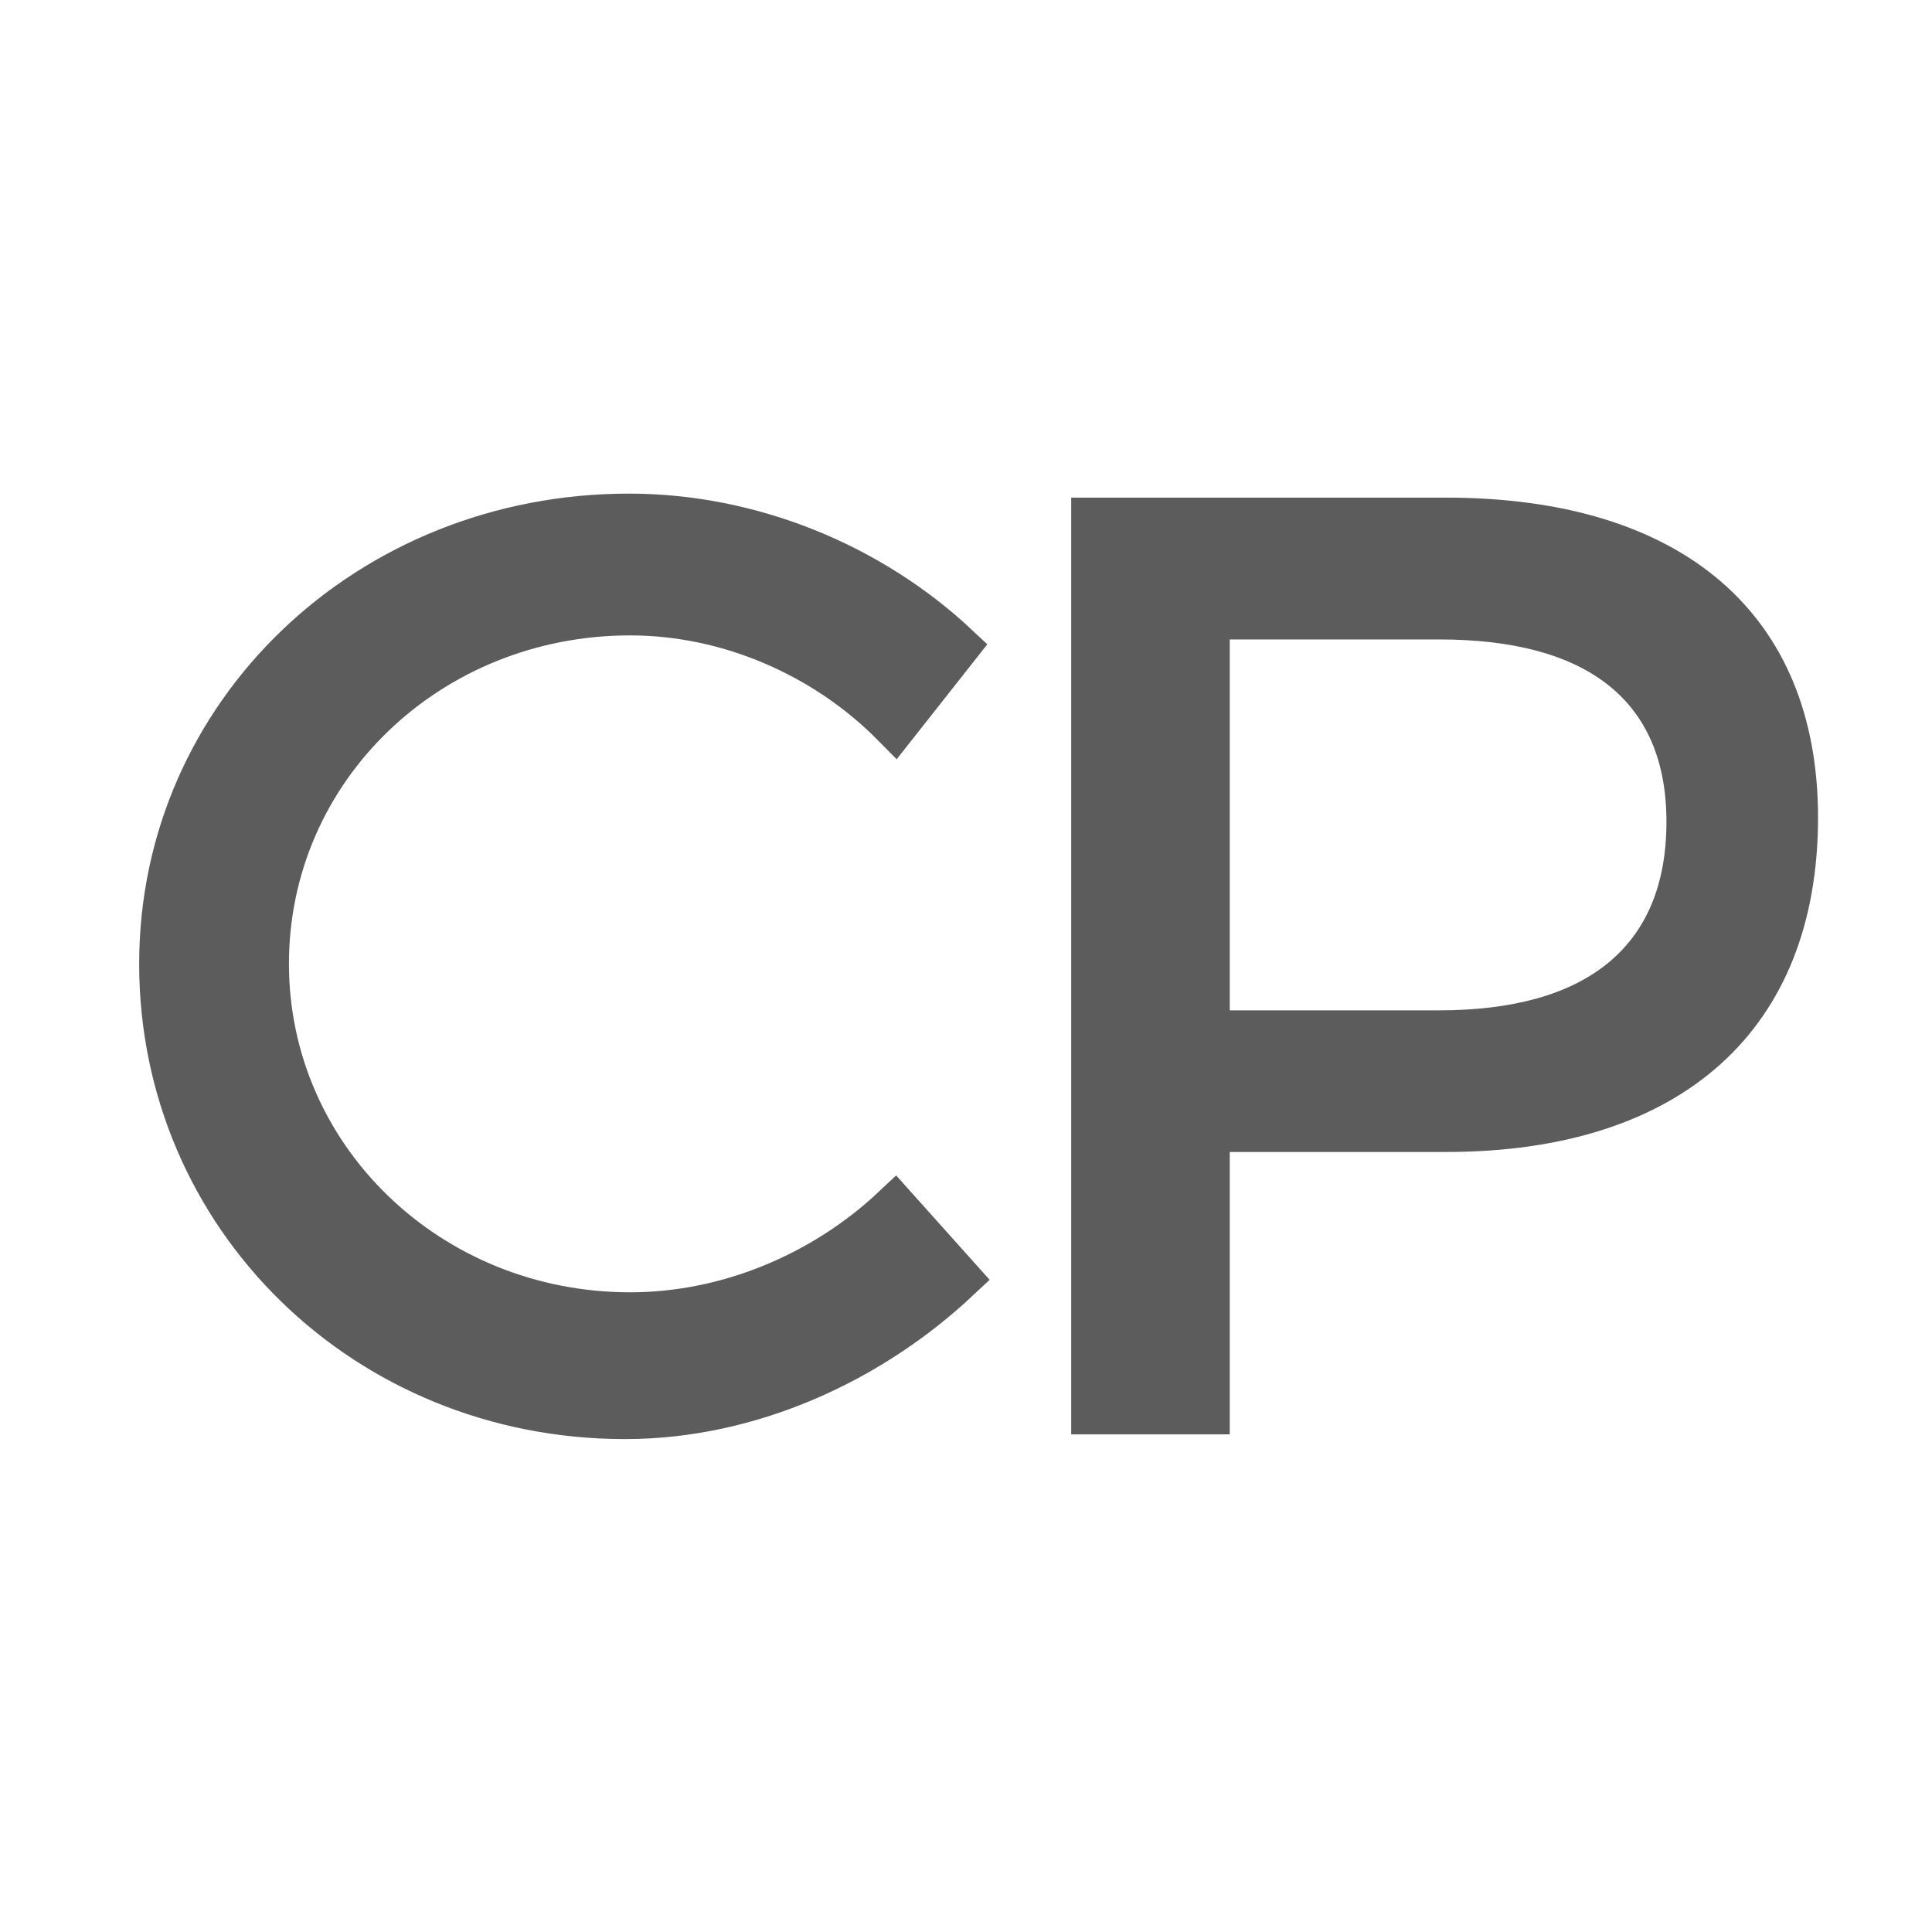 <svg xmlns="http://www.w3.org/2000/svg" version="1.1" xmlns:xlink="http://www.w3.org/1999/xlink" xmlns:svgjs="http://svgjs.dev/svgjs" width="80" height="80"><svg id="SvgjsSvg1013" data-name="Ebene 2" xmlns="http://www.w3.org/2000/svg" viewBox="0 0 80 80">
  <defs>
    <style>
      .cls-1 {
        stroke: #5c5c5c;
        stroke-miterlimit: 10;
        stroke-width: 1.913px;
      }

      .cls-1, .cls-2 {
        fill: #5c5c5c;
      }

      .cls-3 {
        fill: none;
      }
    </style>
  </defs>
  <g id="SvgjsG1012">
    <rect class="cls-3" width="80" height="80"></rect>
    <path class="cls-1" d="M26.041,21.396c-10.75,0-19.322,8.178-19.322,18.515,0,10.444,8.468,18.722,19.161,18.722,5.133,0,10.108-2.268,13.763-5.697l-2.594-2.896c-2.909,2.739-6.882,4.428-10.956,4.428-8.362,0-15.085-6.488-15.085-14.557,0-8.122,6.722-14.557,15.085-14.557,4.074,0,8.098,1.741,10.956,4.642l2.539-3.22c-3.548-3.325-8.469-5.38-13.548-5.38Z"></path>
    <path class="cls-2" d="M59.88,20.606h-15.524v38.789h6.566v-11.694h8.958c9.783,0,15.401-5.094,15.401-13.848,0-8.423-5.618-13.247-15.401-13.247ZM59.591,41.836h-8.669v-15.358h8.669c6.018,0,9.413,2.439,9.413,7.548,0,5.252-3.394,7.81-9.413,7.81Z"></path>
  </g>
</svg><style>@media (prefers-color-scheme: light) { :root { filter: none; } }
@media (prefers-color-scheme: dark) { :root { filter: none; } }
</style></svg>